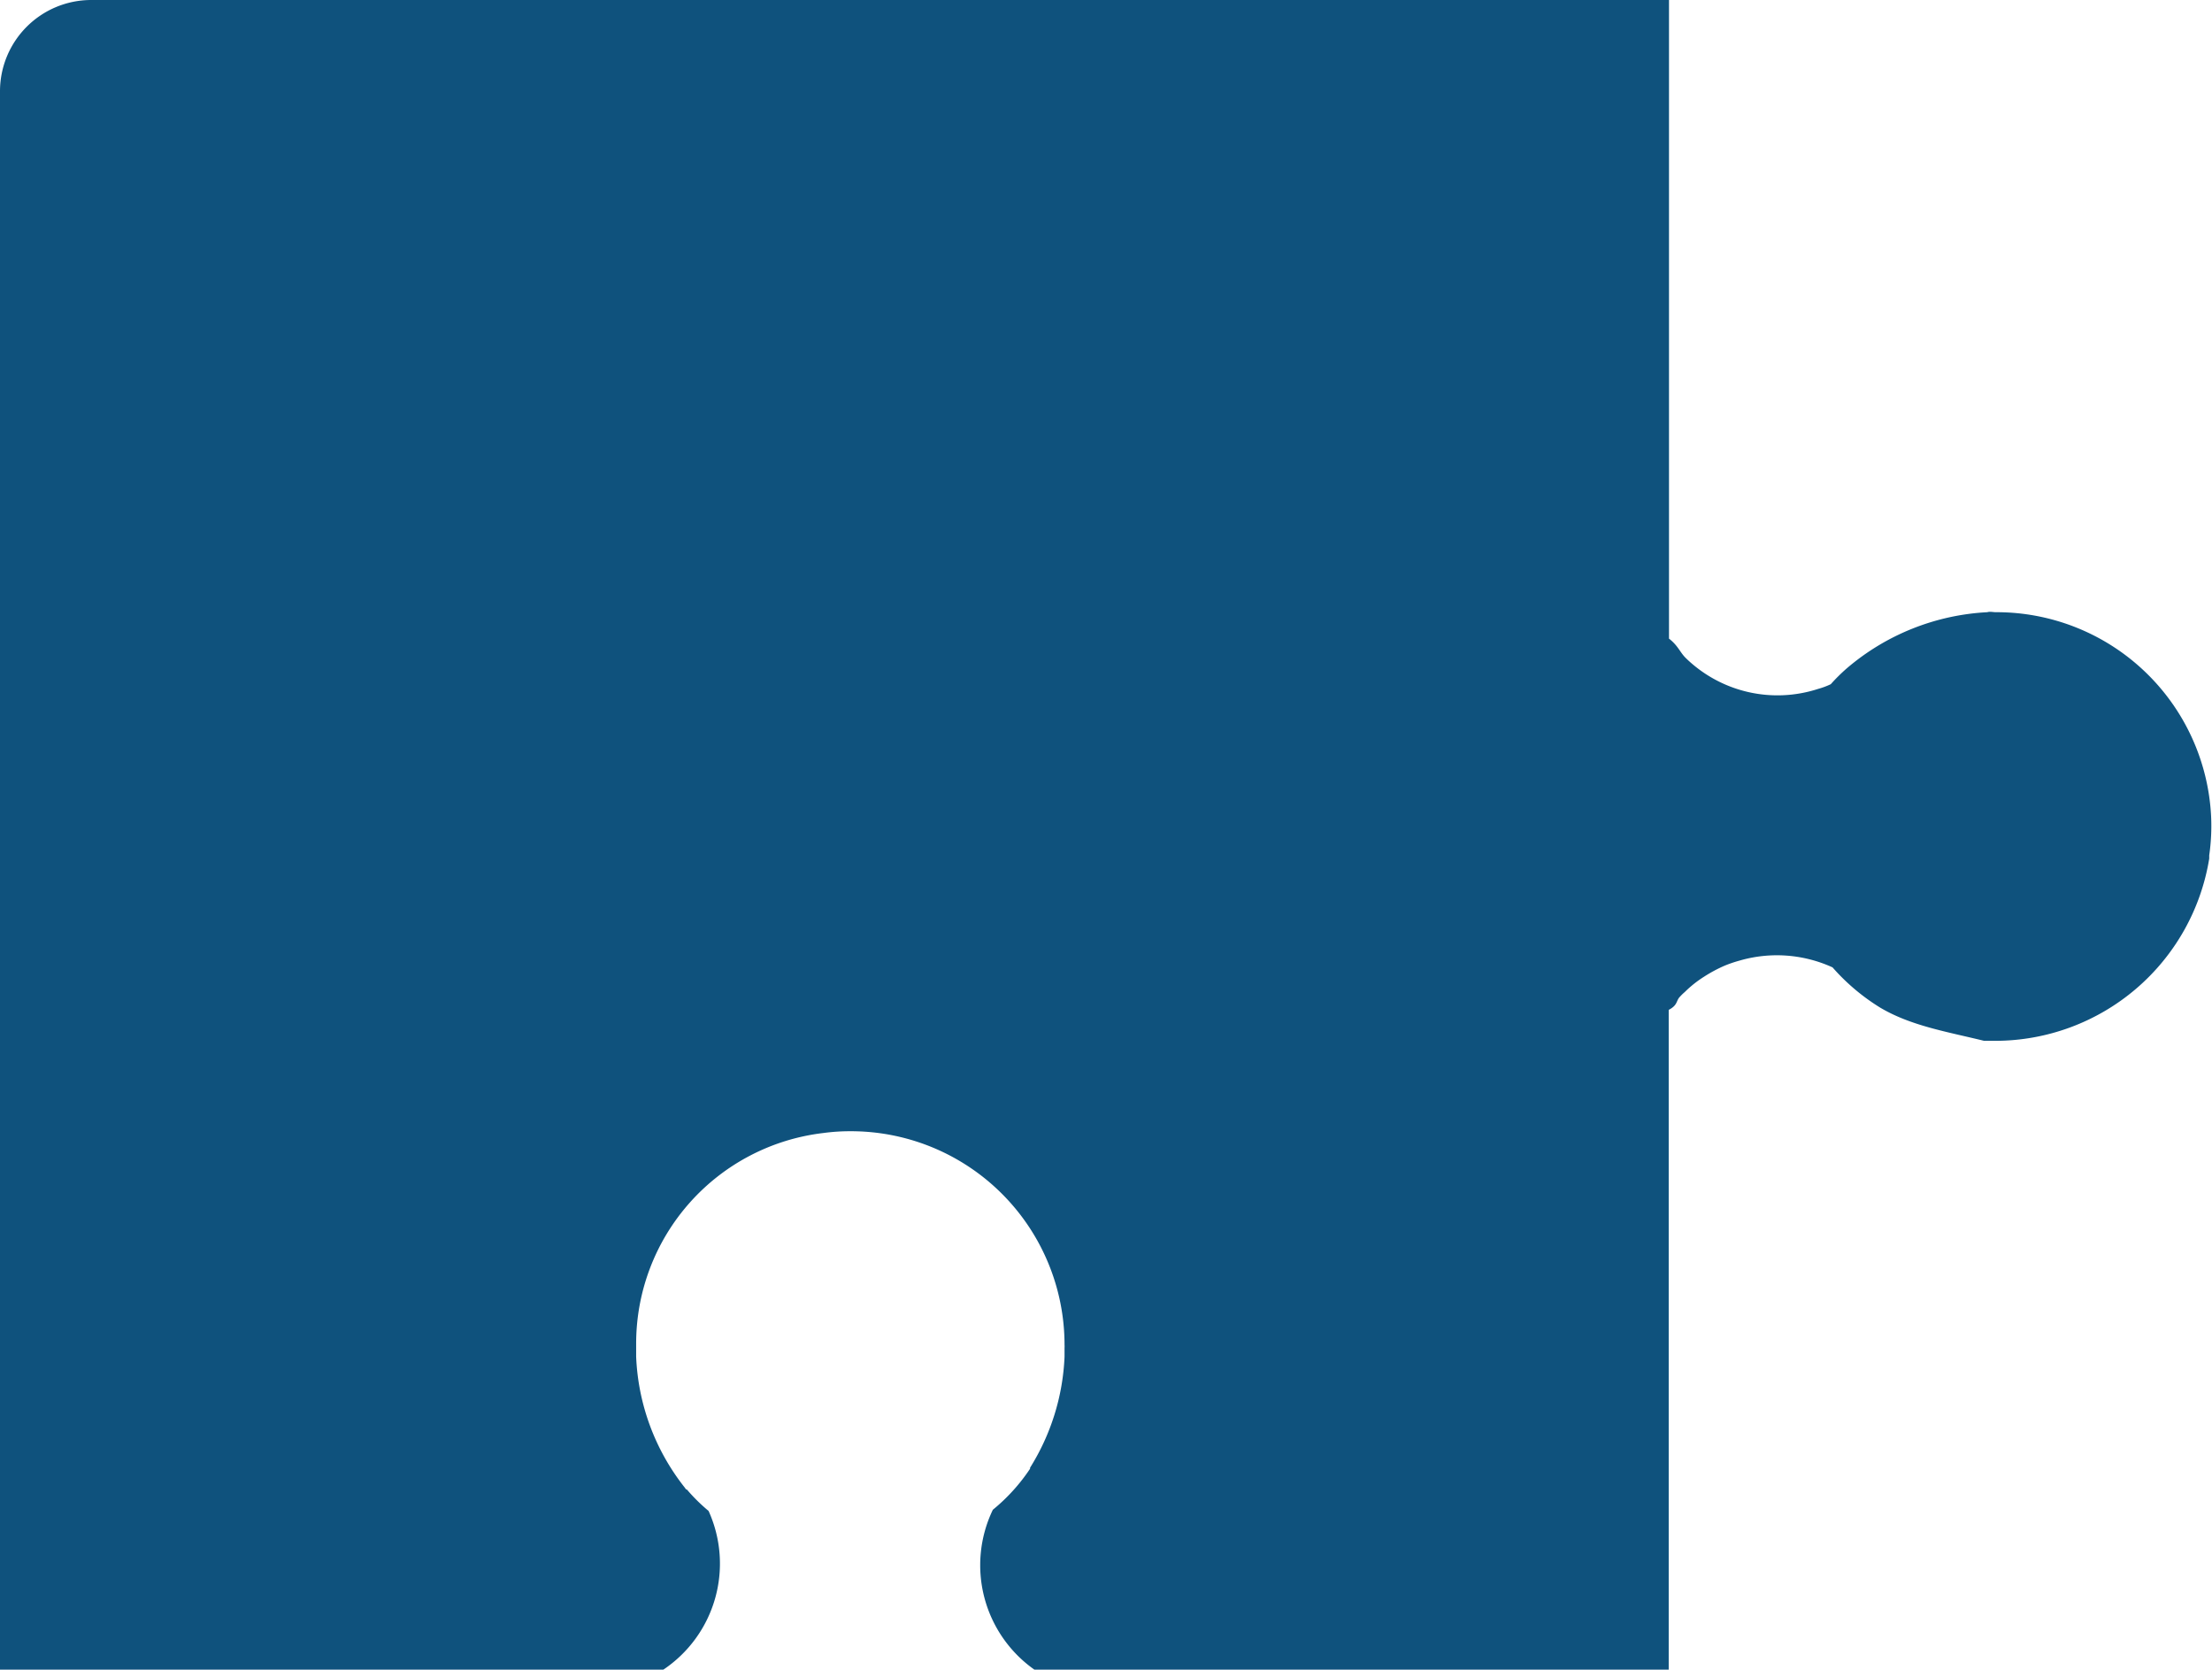 <svg xmlns="http://www.w3.org/2000/svg" viewBox="0 0 151.5 114.33"><defs><style>.cls-1{fill:#0f527d;}</style></defs><g id="Layer_2" data-name="Layer 2"><g id="_ÎÓÈ_1" data-name="—ÎÓÈ_1"><path class="cls-1" d="M0,69.44v44.89H45.43a8.74,8.74,0,0,0,3.1-10.87A12.26,12.26,0,0,1,47.05,102s-.08,0-.12-.1a15.46,15.46,0,0,1-3.36-9c0-.31,0-.61,0-.92A14.52,14.52,0,0,1,56.41,77.58a13.57,13.57,0,0,1,1.82-.12A14.63,14.63,0,0,1,72.91,92.09a1.27,1.27,0,0,1,0,.2c0,.2,0,.41,0,.61a15.52,15.52,0,0,1-2.36,7.6l0,.07A12.72,12.72,0,0,1,68,103.38a8.75,8.75,0,0,0,2.92,11h43.37V69.15h0c.62-.32.5-.61.75-.88s.28-.27.4-.39a7.68,7.68,0,0,1,1.27-1,9.69,9.69,0,0,1,1.42-.76,8.74,8.74,0,0,1,1-.34,9.17,9.17,0,0,1,6.38.46A14.33,14.33,0,0,0,128.78,69c2.11,1.25,4.59,1.65,7.11,2.27h0c.27,0,.53,0,.79,0a14.86,14.86,0,0,0,14.63-12.48l0-.22a14.18,14.18,0,0,0,.13-2.65,14.71,14.71,0,0,0-14.75-14h0c-.19,0-.39-.06-.58,0a16.09,16.09,0,0,0-9.63,3.85,12.34,12.34,0,0,0-1.09,1.08,5.22,5.22,0,0,1-.86.32,9,9,0,0,1-9.08-2.12c-.4-.4-.52-.84-1.14-1.32V0H6.25A6.25,6.25,0,0,0,0,6.25V69.44Z"/></g></g></svg>